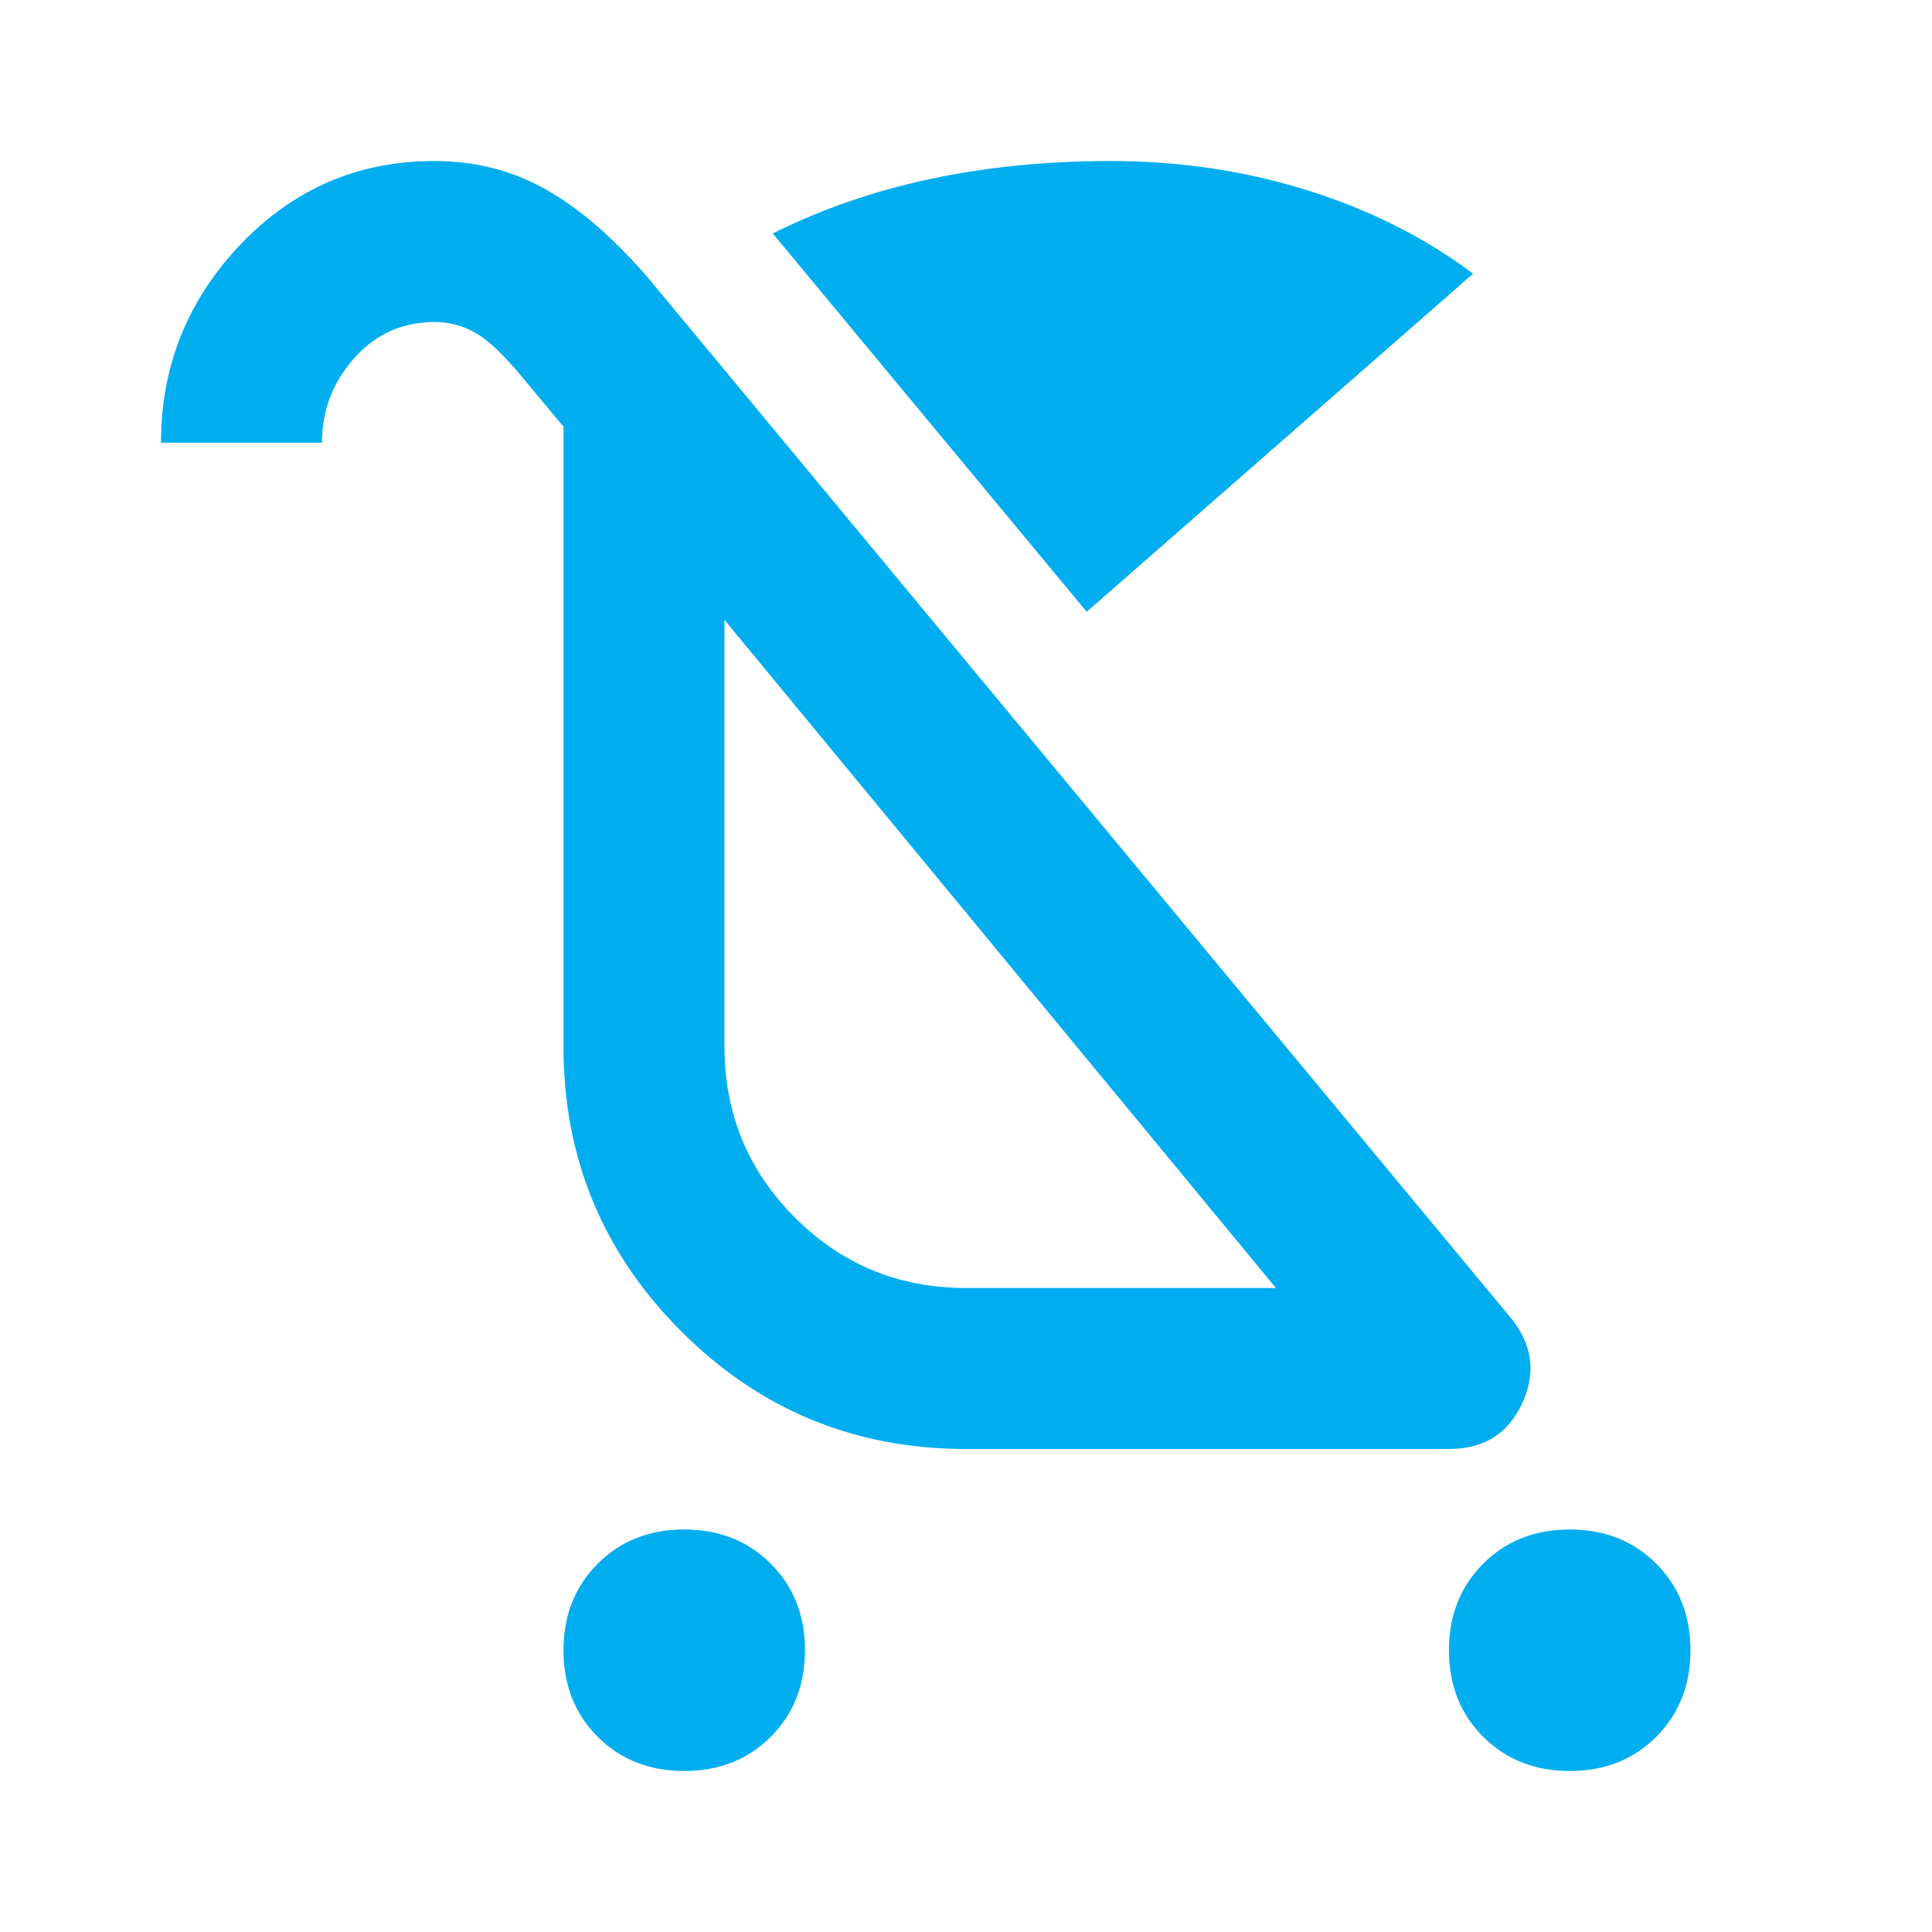 <svg width="50" height="50" viewBox="0 0 50 50" fill="none" xmlns="http://www.w3.org/2000/svg">
<path d="M17.708 45.833C16.805 45.833 16.058 45.538 15.468 44.948C14.878 44.358 14.583 43.611 14.583 42.708C14.583 41.806 14.878 41.059 15.468 40.469C16.058 39.878 16.805 39.583 17.708 39.583C18.61 39.583 19.357 39.878 19.947 40.469C20.538 41.059 20.833 41.806 20.833 42.708C20.833 43.611 20.538 44.358 19.947 44.948C19.357 45.538 18.61 45.833 17.708 45.833ZM40.624 45.833C39.722 45.833 38.975 45.538 38.385 44.948C37.794 44.358 37.499 43.611 37.499 42.708C37.499 41.806 37.794 41.059 38.385 40.469C38.975 39.878 39.722 39.583 40.624 39.583C41.527 39.583 42.274 39.878 42.864 40.469C43.454 41.059 43.749 41.806 43.749 42.708C43.749 43.611 43.454 44.358 42.864 44.948C42.274 45.538 41.527 45.833 40.624 45.833ZM28.124 15.833L19.999 6.042C21.249 5.417 22.604 4.948 24.062 4.635C25.52 4.323 27.083 4.167 28.749 4.167C30.52 4.167 32.213 4.419 33.828 4.923C35.444 5.427 36.876 6.147 38.124 7.083L28.124 15.833ZM24.999 37.5C22.117 37.5 19.66 36.484 17.628 34.452C15.597 32.42 14.581 29.964 14.583 27.083V11.042L13.541 9.792C13.055 9.201 12.647 8.811 12.316 8.621C11.986 8.431 11.63 8.335 11.249 8.333C10.416 8.333 9.722 8.646 9.166 9.271C8.61 9.896 8.333 10.625 8.333 11.458H4.166C4.166 9.479 4.852 7.769 6.224 6.327C7.597 4.885 9.272 4.165 11.249 4.167C12.291 4.167 13.246 4.41 14.114 4.896C14.982 5.382 15.867 6.146 16.77 7.187L39.062 34.062C39.652 34.757 39.765 35.503 39.401 36.302C39.038 37.101 38.404 37.5 37.499 37.5H24.999ZM24.999 33.333H33.02L18.749 16.042V27.083C18.749 28.819 19.357 30.295 20.572 31.51C21.788 32.726 23.263 33.333 24.999 33.333Z" fill="#00AEEF"/>
</svg>

